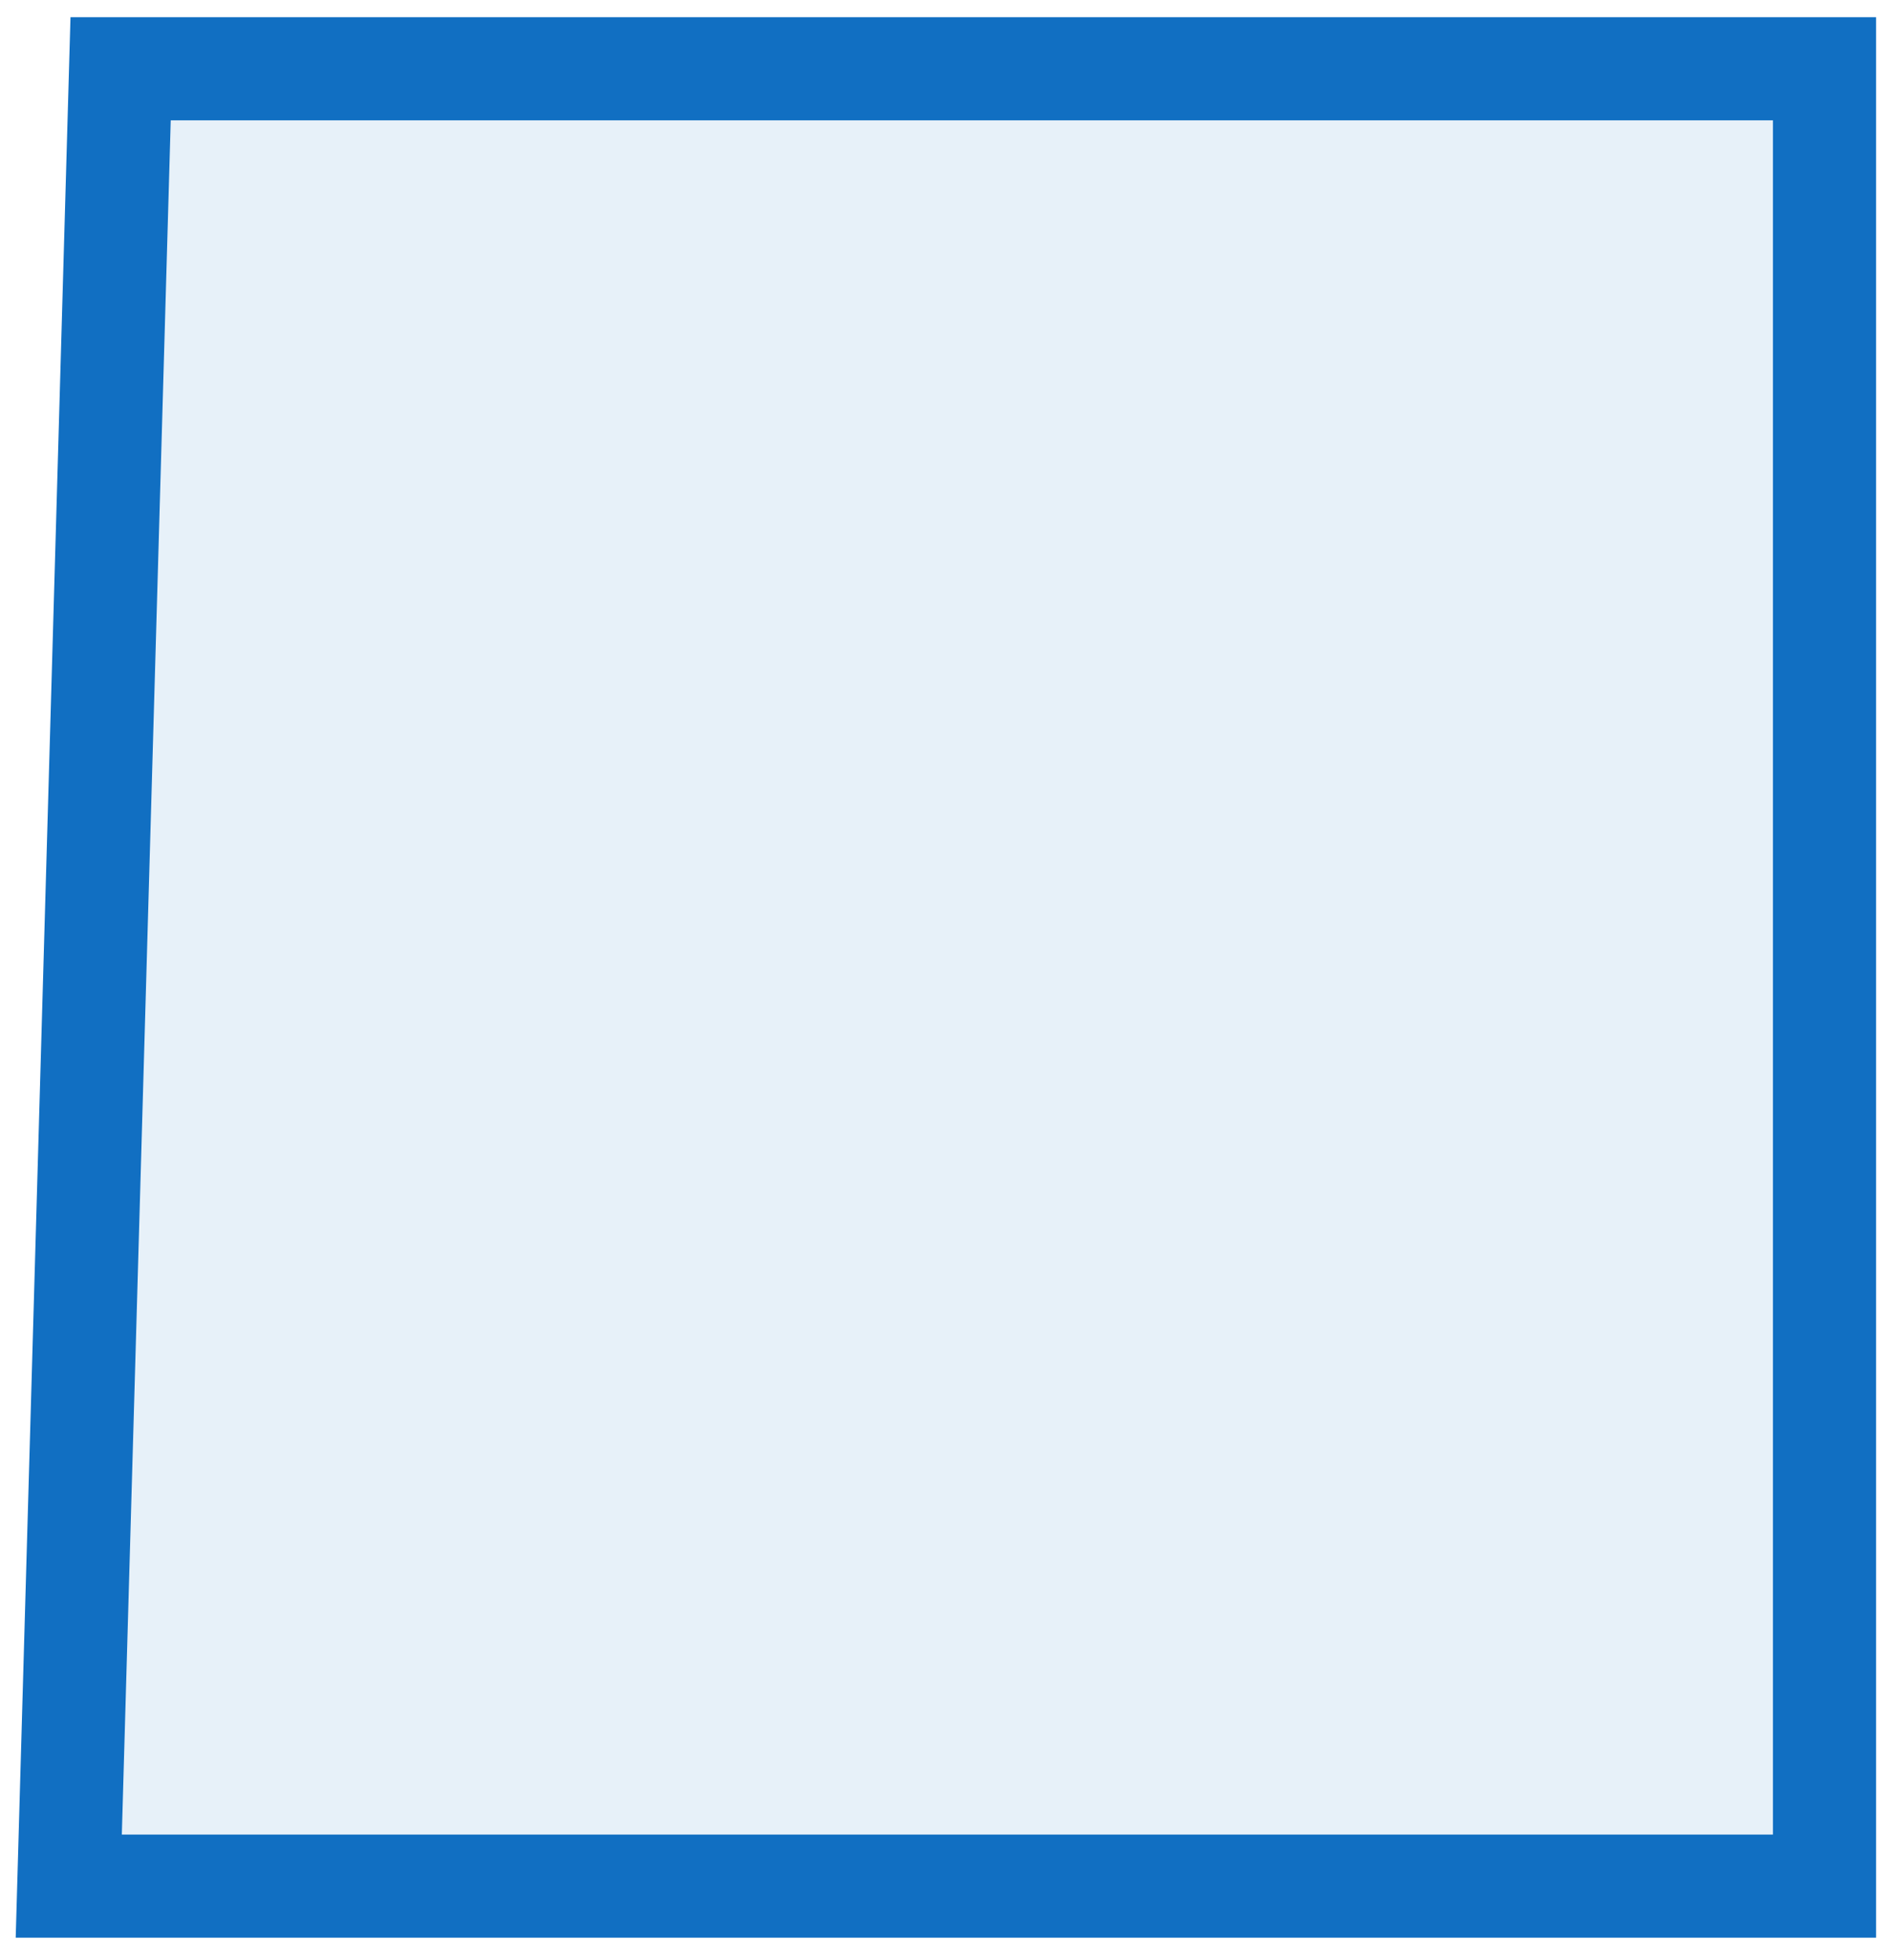 <?xml version="1.0" encoding="UTF-8"?> <svg xmlns="http://www.w3.org/2000/svg" width="55" height="57" viewBox="0 0 55 57" fill="none"> <path d="M3.508 2H53.066V54.854H2L3.508 2Z" fill="#116FC2" fill-opacity="0.1" stroke="#116FC2" stroke-width="3" stroke-miterlimit="10"></path> </svg> 